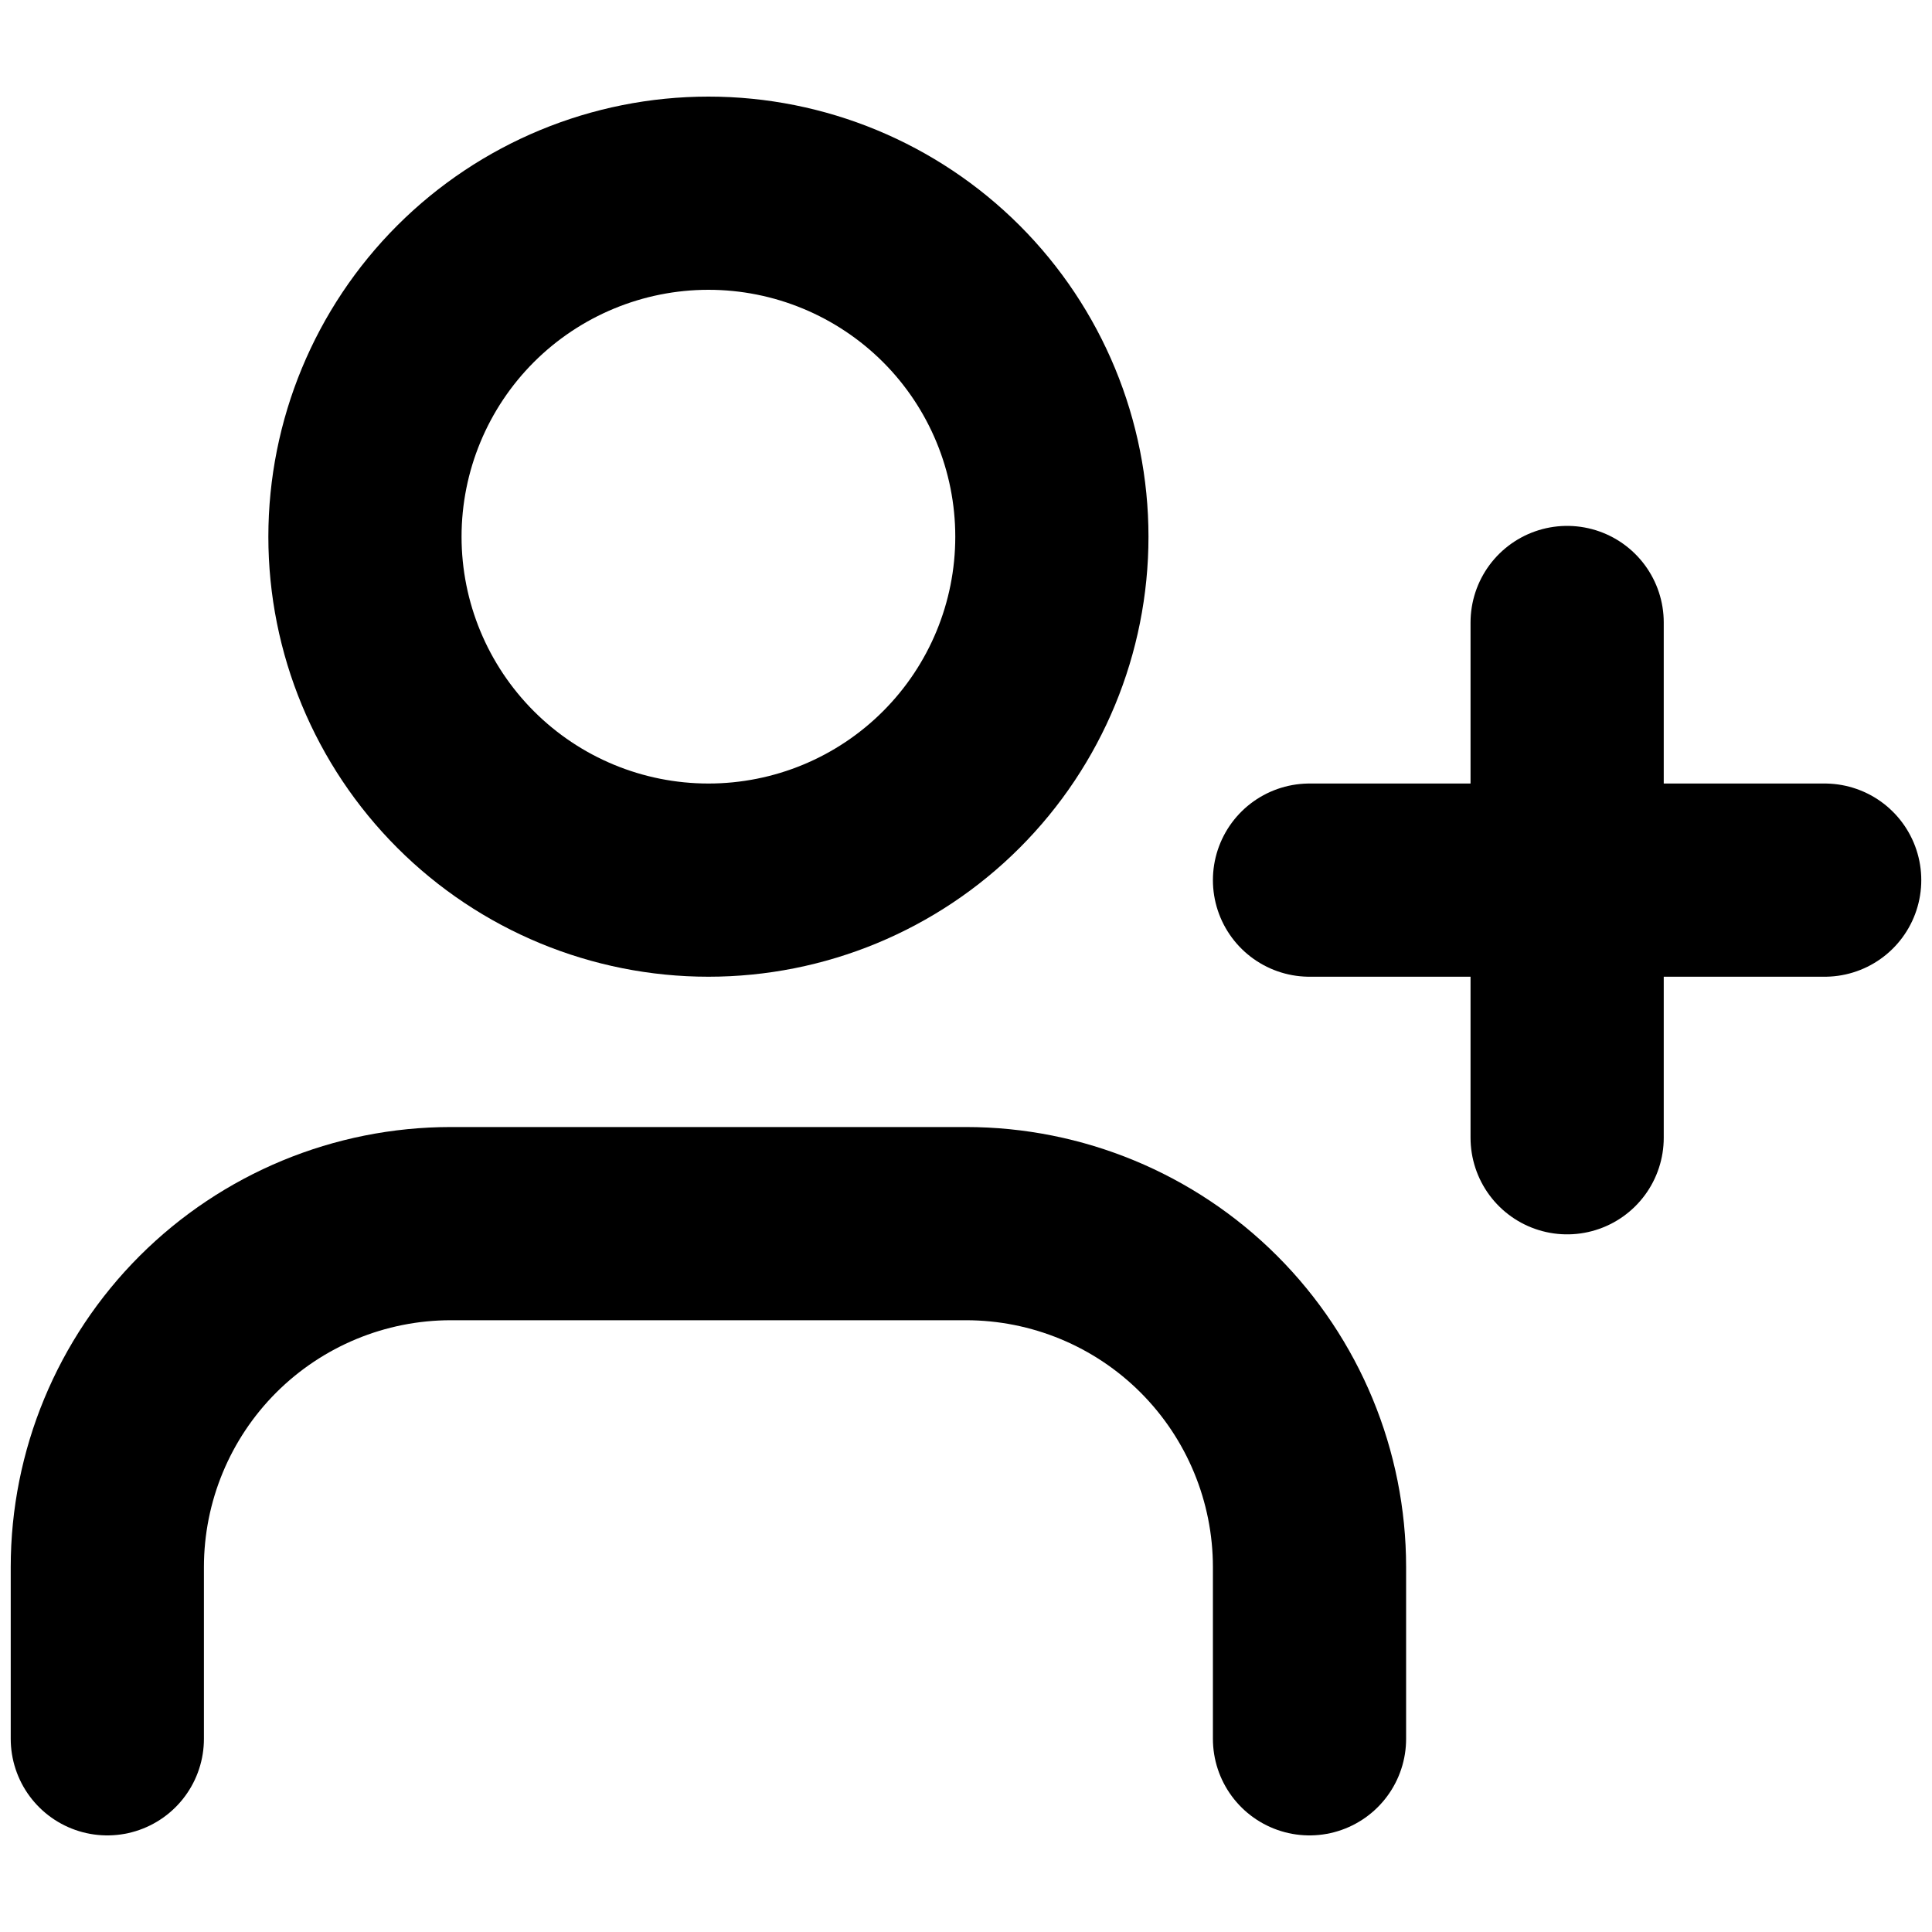 <svg width="20" height="20" viewBox="0 0 20 20" fill="none" xmlns="http://www.w3.org/2000/svg">
<path d="M13.556 18V16.223C13.556 15.28 13.181 14.375 12.514 13.708C11.848 13.042 10.943 12.667 10 12.667H4.667C3.724 12.667 2.82 13.042 2.153 13.708C1.486 14.375 1.111 15.28 1.111 16.223V18" stroke="black" stroke-width="2" stroke-linecap="round" stroke-linejoin="round"/>
<path d="M3.778 5.556C3.778 6.499 4.153 7.403 4.82 8.07C5.487 8.737 6.391 9.111 7.334 9.111C8.277 9.111 9.181 8.737 9.848 8.07C10.515 7.403 10.889 6.499 10.889 5.556C10.889 4.613 10.515 3.708 9.848 3.041C9.181 2.375 8.277 2 7.334 2C6.391 2 5.487 2.375 4.82 3.041C4.153 3.708 3.778 4.613 3.778 5.556Z" stroke="black" stroke-width="2" stroke-linecap="round" stroke-linejoin="round"/>
<path d="M16.223 6.444V11.778" stroke="black" stroke-width="2" stroke-linecap="round" stroke-linejoin="round"/>
<path d="M18.889 9.111H13.556" stroke="black" stroke-width="2" stroke-linecap="round" stroke-linejoin="round"/>
</svg>
